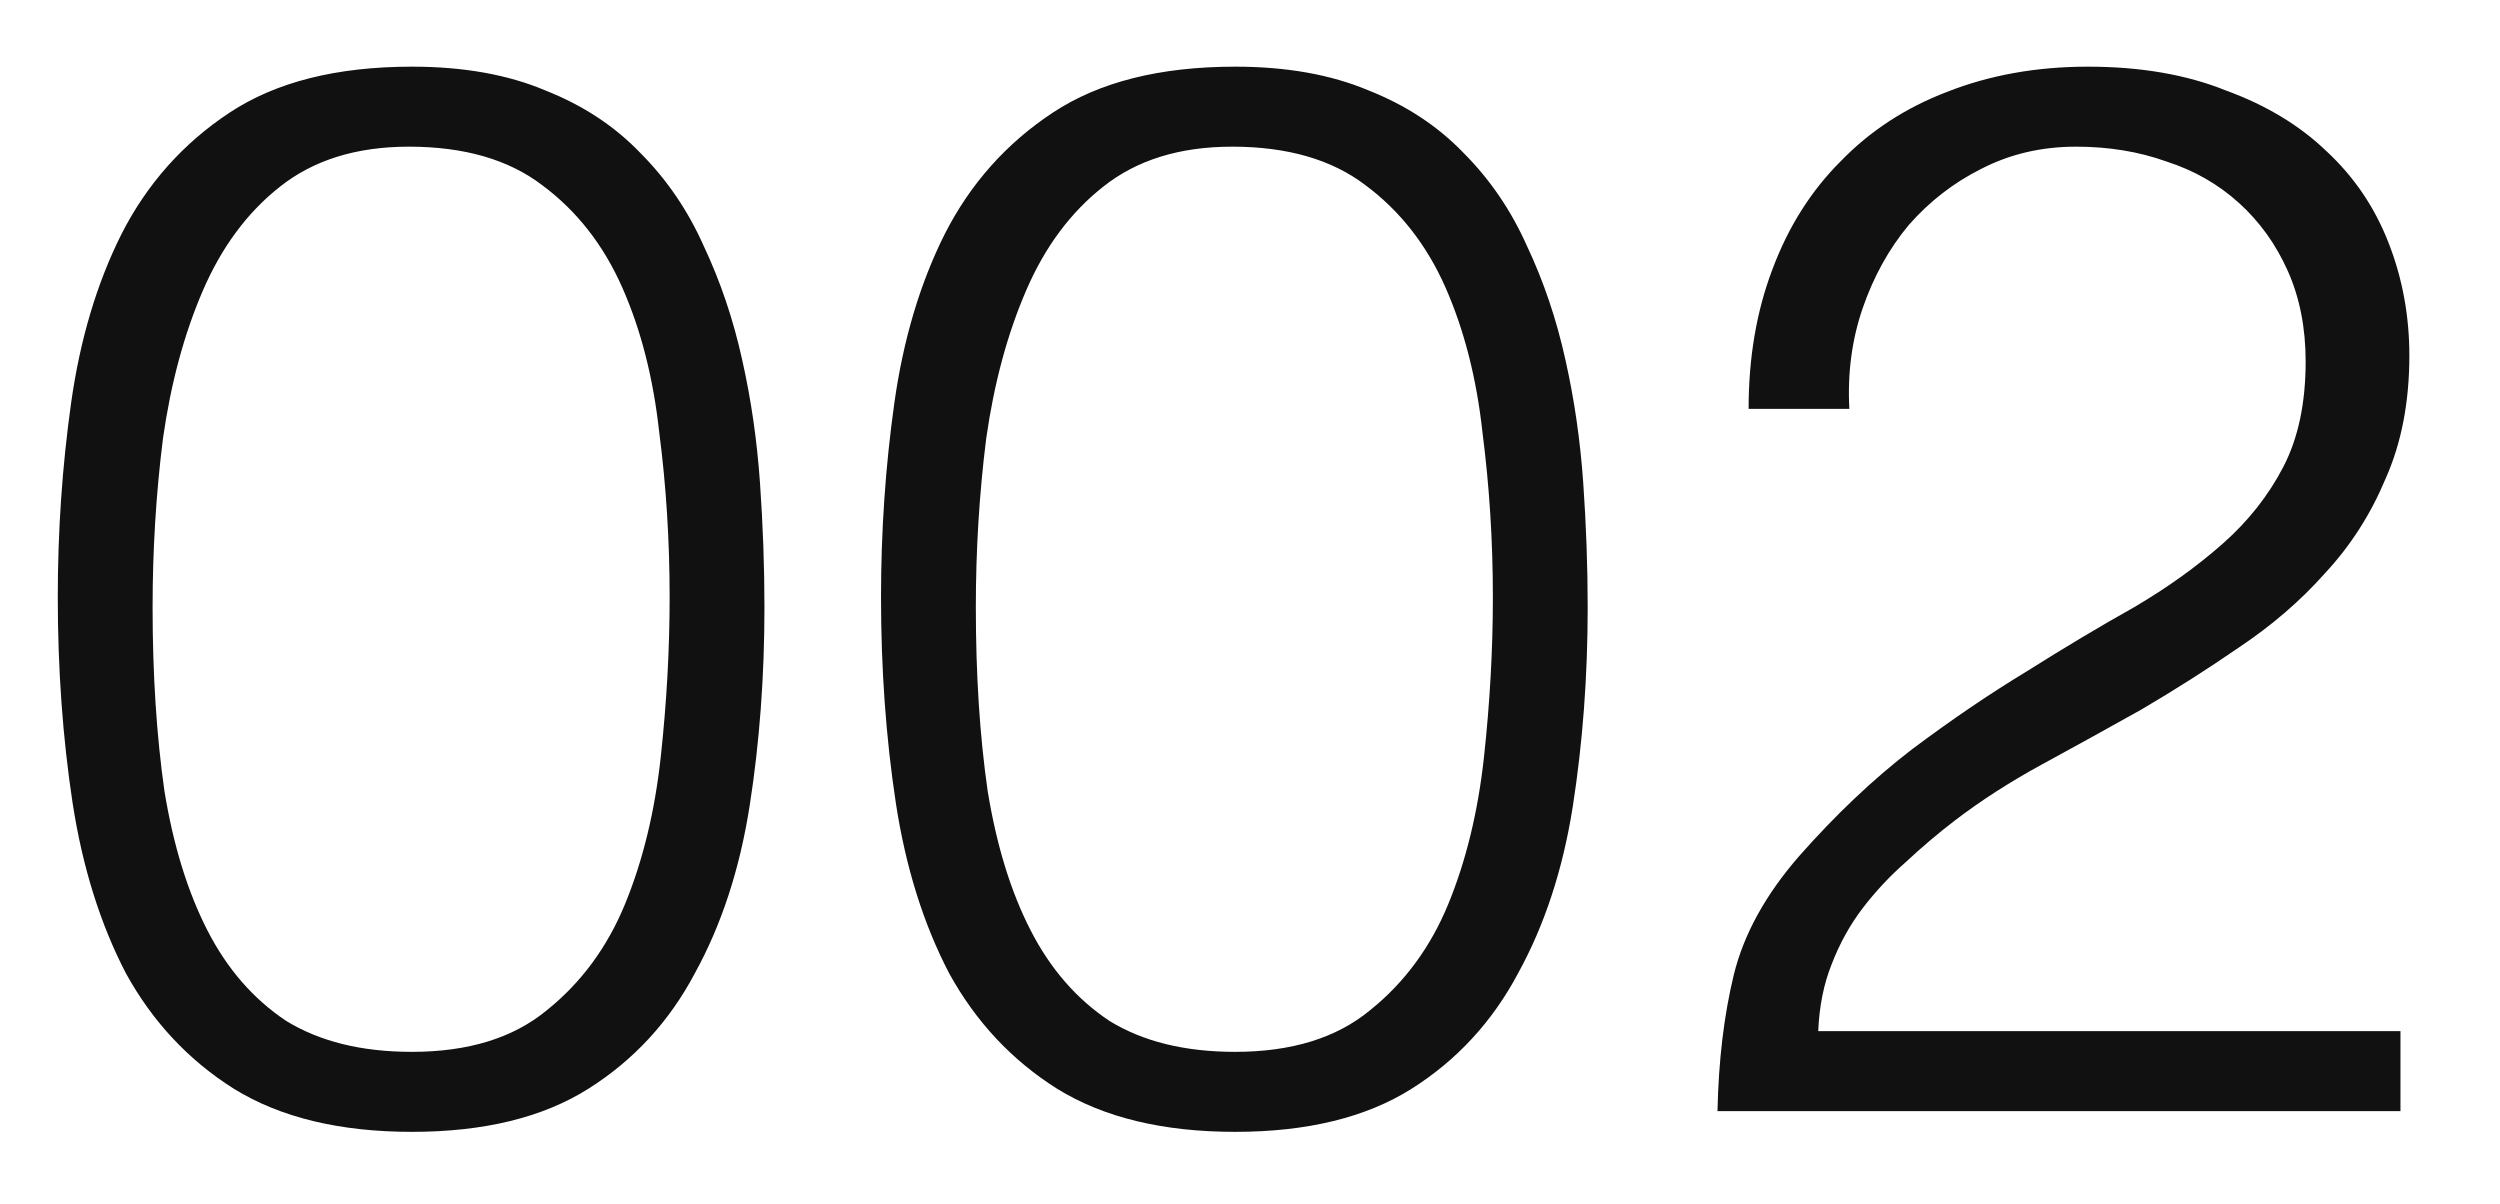 <?xml version="1.0" encoding="UTF-8"?> <svg xmlns="http://www.w3.org/2000/svg" width="27" height="13" viewBox="0 0 27 13" fill="none"><path d="M7.232 6.448C7.232 5.84 7.195 5.248 7.12 4.672C7.056 4.085 6.923 3.563 6.72 3.104C6.517 2.645 6.229 2.277 5.856 2C5.493 1.723 5.013 1.584 4.416 1.584C3.851 1.584 3.387 1.728 3.024 2.016C2.672 2.293 2.395 2.667 2.192 3.136C1.989 3.605 1.845 4.139 1.76 4.736C1.685 5.333 1.648 5.941 1.648 6.56C1.648 7.285 1.691 7.947 1.776 8.544C1.872 9.131 2.027 9.632 2.24 10.048C2.453 10.464 2.736 10.789 3.088 11.024C3.451 11.248 3.904 11.36 4.448 11.36C5.056 11.36 5.541 11.211 5.904 10.912C6.277 10.613 6.56 10.229 6.752 9.76C6.944 9.291 7.072 8.763 7.136 8.176C7.2 7.589 7.232 7.013 7.232 6.448ZM4.448 0.72C5.003 0.72 5.483 0.805 5.888 0.976C6.293 1.136 6.635 1.36 6.912 1.648C7.2 1.936 7.429 2.272 7.6 2.656C7.781 3.04 7.92 3.451 8.016 3.888C8.112 4.315 8.176 4.757 8.208 5.216C8.24 5.675 8.256 6.123 8.256 6.56C8.256 7.307 8.203 8.021 8.096 8.704C7.989 9.387 7.792 9.989 7.504 10.512C7.227 11.035 6.843 11.451 6.352 11.76C5.861 12.069 5.227 12.224 4.448 12.224C3.669 12.224 3.029 12.069 2.528 11.76C2.037 11.451 1.648 11.035 1.36 10.512C1.083 9.979 0.891 9.365 0.784 8.672C0.677 7.968 0.624 7.227 0.624 6.448C0.624 5.733 0.672 5.035 0.768 4.352C0.864 3.669 1.045 3.061 1.312 2.528C1.589 1.984 1.979 1.547 2.48 1.216C2.981 0.885 3.637 0.72 4.448 0.72ZM16.123 6.448C16.123 5.84 16.085 5.248 16.011 4.672C15.947 4.085 15.813 3.563 15.611 3.104C15.408 2.645 15.12 2.277 14.747 2C14.384 1.723 13.904 1.584 13.307 1.584C12.741 1.584 12.277 1.728 11.915 2.016C11.563 2.293 11.285 2.667 11.083 3.136C10.88 3.605 10.736 4.139 10.651 4.736C10.576 5.333 10.539 5.941 10.539 6.56C10.539 7.285 10.581 7.947 10.667 8.544C10.763 9.131 10.917 9.632 11.131 10.048C11.344 10.464 11.627 10.789 11.979 11.024C12.341 11.248 12.795 11.36 13.339 11.36C13.947 11.36 14.432 11.211 14.795 10.912C15.168 10.613 15.451 10.229 15.643 9.76C15.835 9.291 15.963 8.763 16.027 8.176C16.091 7.589 16.123 7.013 16.123 6.448ZM13.339 0.72C13.893 0.72 14.373 0.805 14.779 0.976C15.184 1.136 15.525 1.36 15.803 1.648C16.091 1.936 16.32 2.272 16.491 2.656C16.672 3.04 16.811 3.451 16.907 3.888C17.003 4.315 17.067 4.757 17.099 5.216C17.131 5.675 17.147 6.123 17.147 6.56C17.147 7.307 17.093 8.021 16.987 8.704C16.88 9.387 16.683 9.989 16.395 10.512C16.117 11.035 15.733 11.451 15.243 11.76C14.752 12.069 14.117 12.224 13.339 12.224C12.56 12.224 11.92 12.069 11.419 11.76C10.928 11.451 10.539 11.035 10.251 10.512C9.973 9.979 9.781 9.365 9.675 8.672C9.568 7.968 9.515 7.227 9.515 6.448C9.515 5.733 9.563 5.035 9.659 4.352C9.755 3.669 9.936 3.061 10.203 2.528C10.48 1.984 10.869 1.547 11.371 1.216C11.872 0.885 12.528 0.72 13.339 0.72ZM18.885 4.416C18.885 3.861 18.971 3.36 19.141 2.912C19.312 2.453 19.557 2.064 19.877 1.744C20.197 1.413 20.581 1.163 21.029 0.992C21.488 0.811 21.995 0.72 22.549 0.72C23.115 0.72 23.611 0.805 24.037 0.976C24.475 1.136 24.837 1.355 25.125 1.632C25.424 1.909 25.648 2.24 25.797 2.624C25.947 3.008 26.021 3.413 26.021 3.84C26.021 4.341 25.936 4.784 25.765 5.168C25.605 5.552 25.387 5.893 25.109 6.192C24.843 6.491 24.533 6.757 24.181 6.992C23.84 7.227 23.488 7.451 23.125 7.664C22.763 7.867 22.405 8.064 22.053 8.256C21.701 8.448 21.387 8.651 21.109 8.864C20.928 9.003 20.752 9.152 20.581 9.312C20.411 9.461 20.256 9.627 20.117 9.808C19.979 9.989 19.867 10.192 19.781 10.416C19.696 10.629 19.648 10.869 19.637 11.136H25.925V12H18.549C18.56 11.456 18.619 10.965 18.725 10.528C18.832 10.091 19.067 9.664 19.429 9.248C19.824 8.8 20.229 8.416 20.645 8.096C21.072 7.776 21.488 7.493 21.893 7.248C22.299 6.992 22.683 6.763 23.045 6.56C23.408 6.347 23.728 6.117 24.005 5.872C24.283 5.627 24.501 5.349 24.661 5.04C24.821 4.731 24.901 4.352 24.901 3.904C24.901 3.541 24.837 3.216 24.709 2.928C24.581 2.64 24.405 2.395 24.181 2.192C23.957 1.989 23.696 1.84 23.397 1.744C23.099 1.637 22.773 1.584 22.421 1.584C22.048 1.584 21.707 1.664 21.397 1.824C21.099 1.973 20.837 2.176 20.613 2.432C20.4 2.688 20.235 2.987 20.117 3.328C20 3.669 19.952 4.032 19.973 4.416H18.885Z" fill="#111111"></path></svg> 
